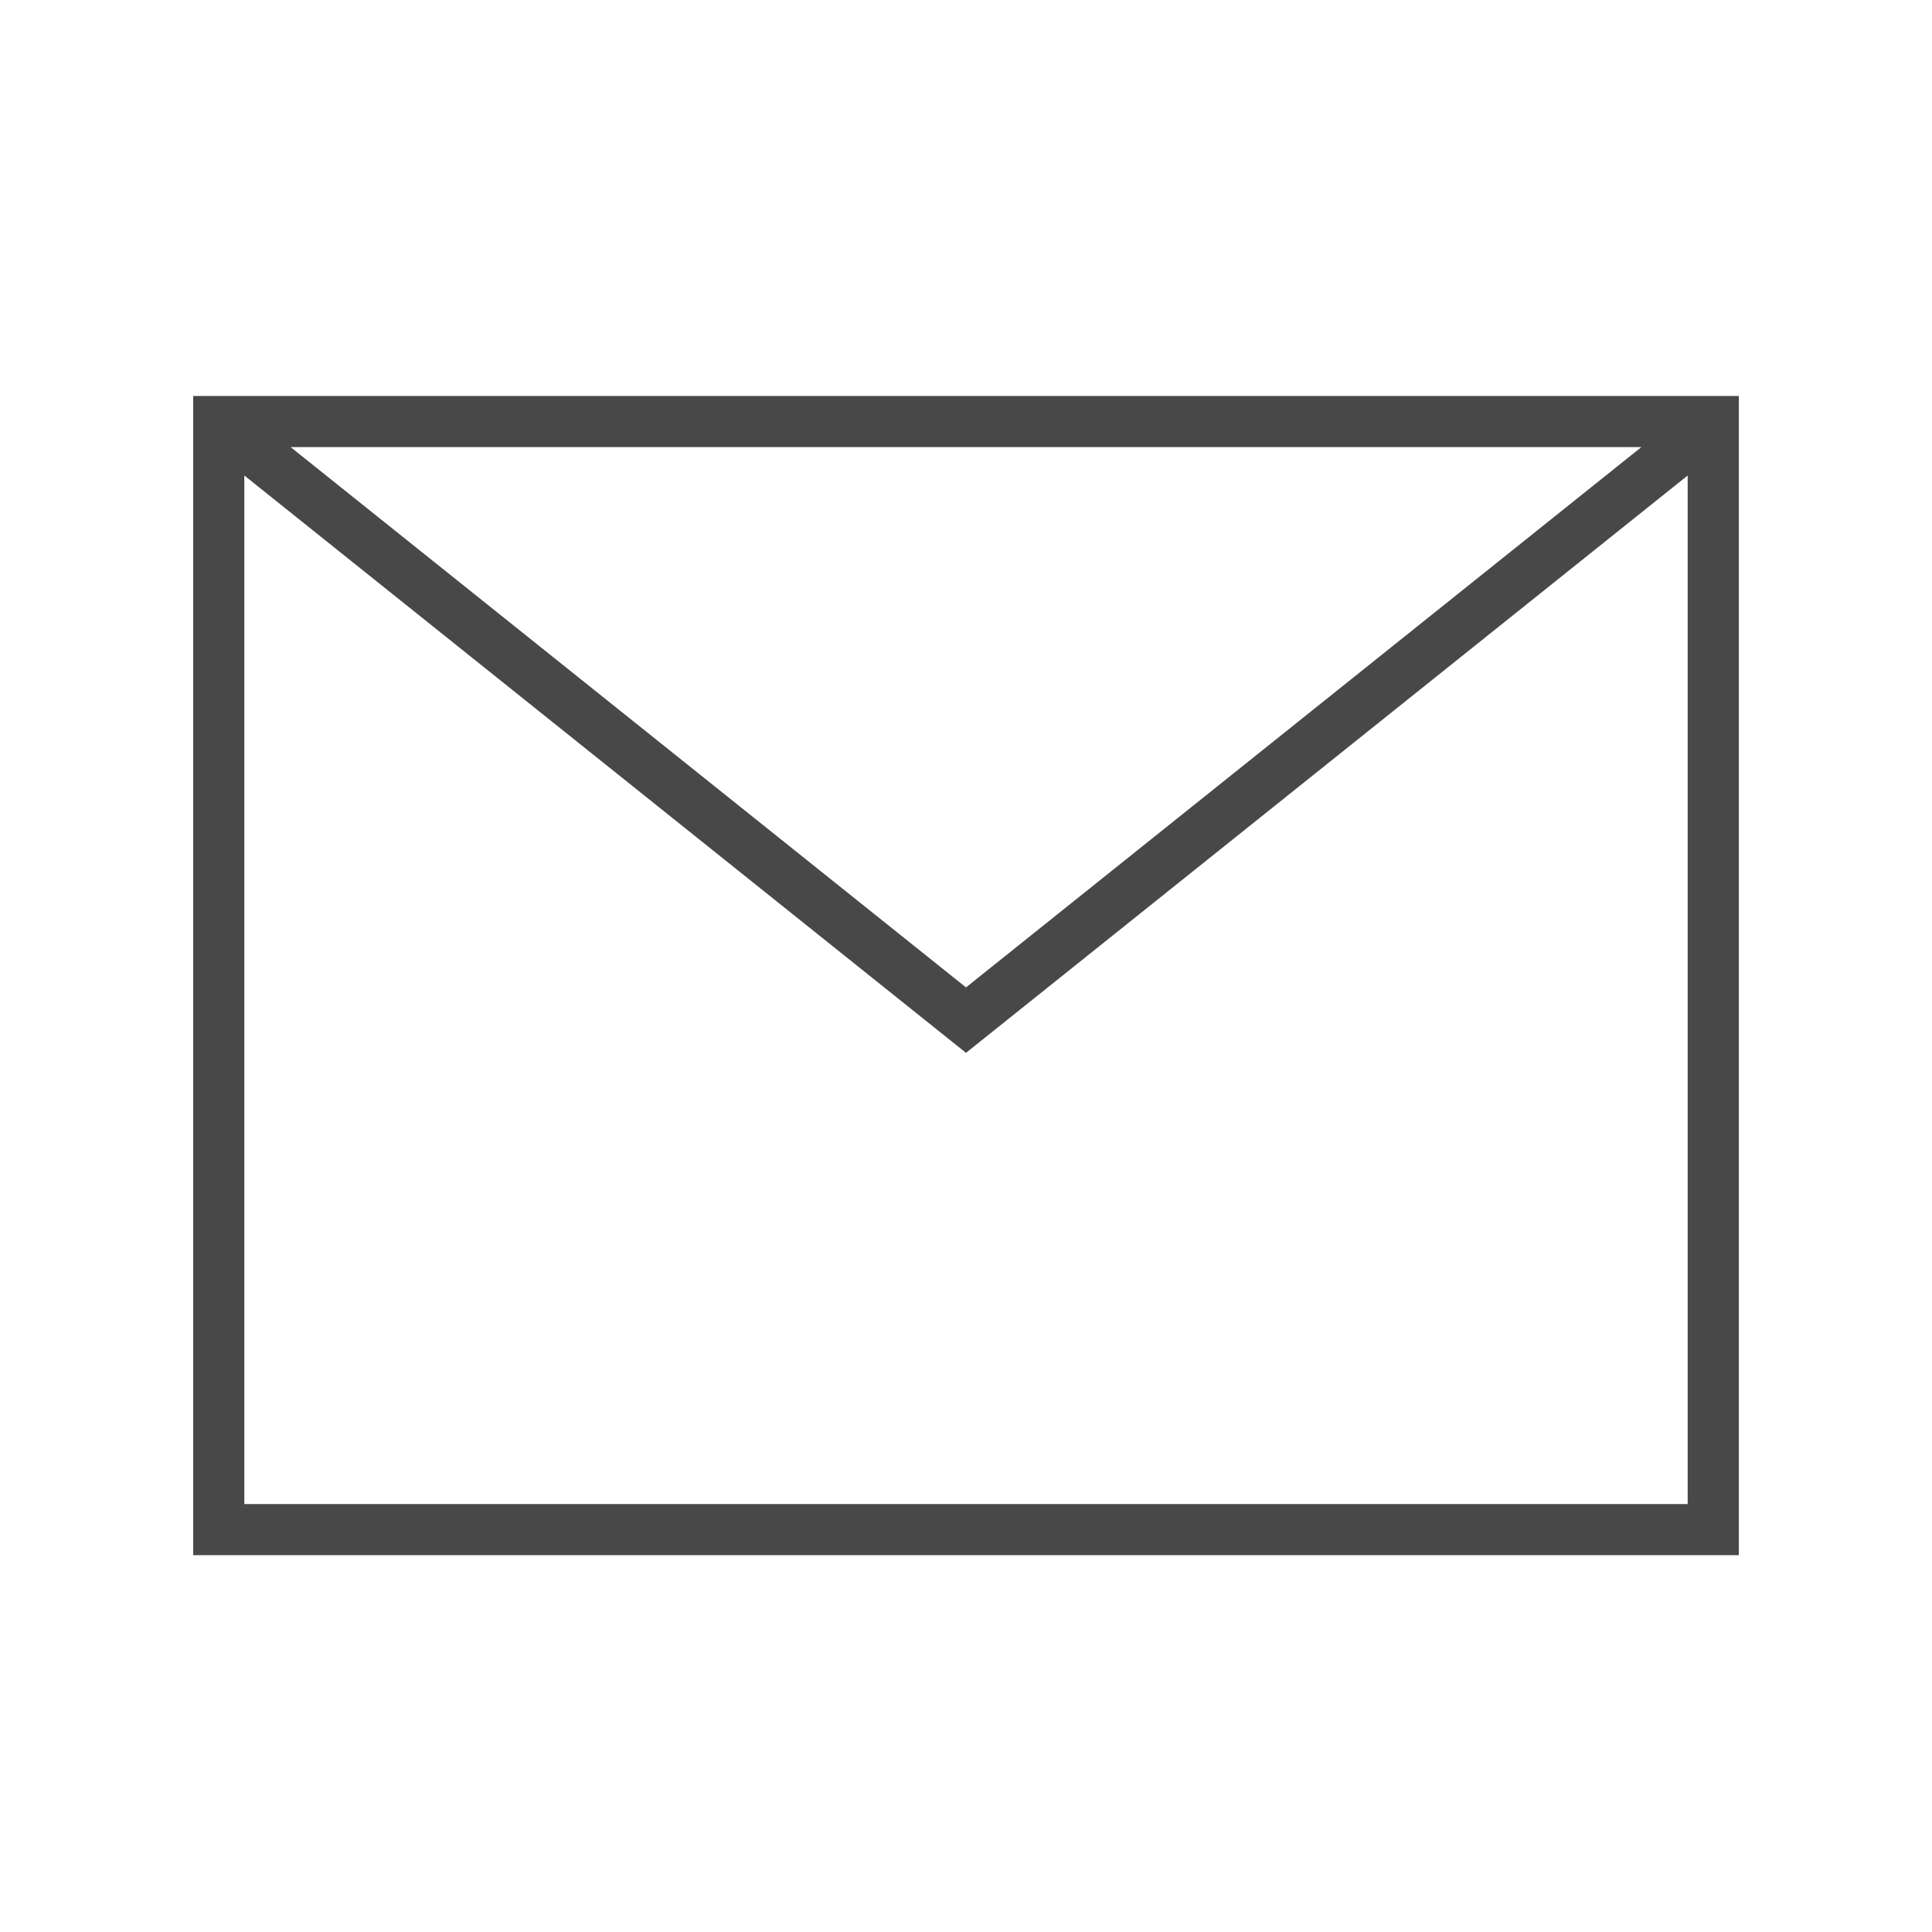 <svg xmlns="http://www.w3.org/2000/svg" xmlns:xlink="http://www.w3.org/1999/xlink" width="24" height="24" viewBox="0 0 24 24"><defs><clipPath id="a"><rect width="24" height="24" fill="#fff"/></clipPath></defs><g clip-path="url(#a)"><g transform="translate(-564.094 -337.323)"><rect width="24" height="24" transform="translate(564.094 337.323)" fill="#484848" opacity="0"/><path d="M566.929,343.133v14.4h19.2v-14.4Zm17.99.635-8.39,6.712-8.39-6.712Zm.575,13.13h-17.93V344.121l8.965,7.172,8.965-7.172Z" transform="translate(-0.435 -0.891)" fill="#484848"/></g></g></svg>